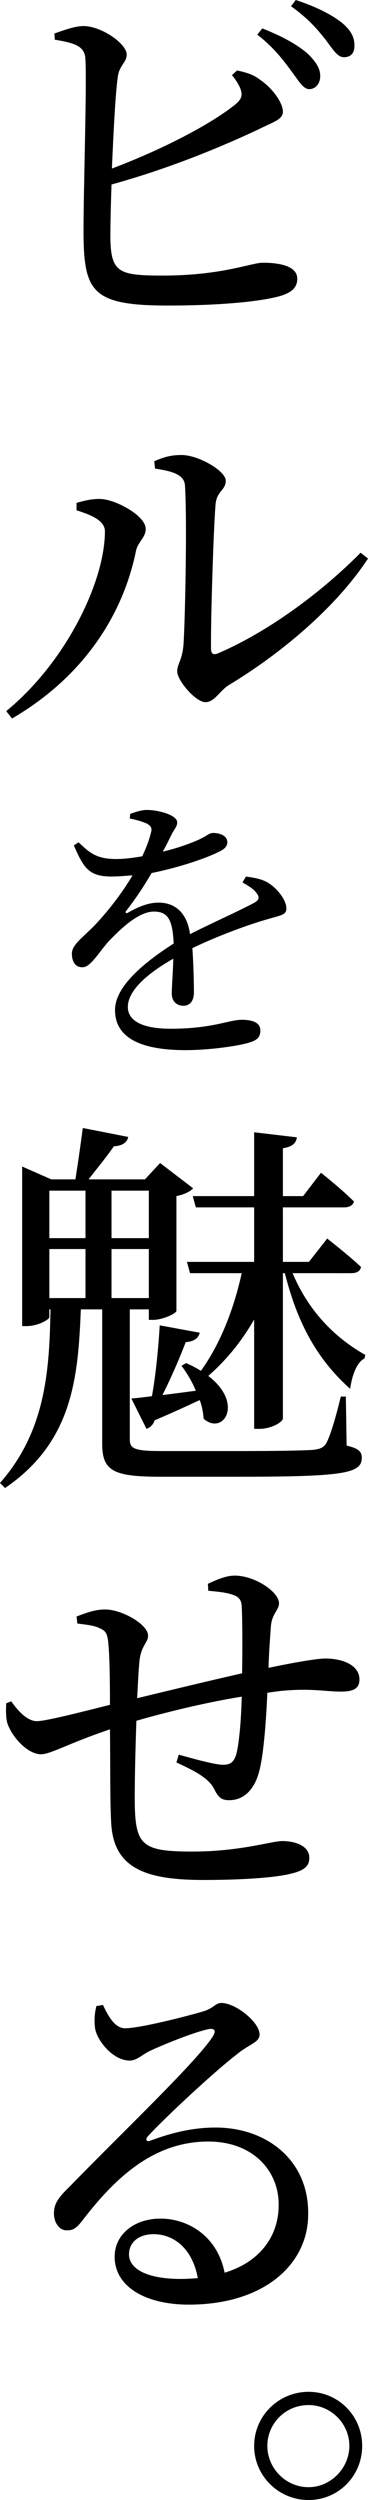 <?xml version="1.0" encoding="utf-8"?>
<!-- Generator: Adobe Illustrator 26.3.1, SVG Export Plug-In . SVG Version: 6.00 Build 0)  -->
<svg version="1.1" id="レイヤー_1" xmlns="http://www.w3.org/2000/svg" xmlns:xlink="http://www.w3.org/1999/xlink" x="0px"
	 y="0px" viewBox="0 0 94.7 642.3" style="enable-background:new 0 0 94.7 642.3;" xml:space="preserve">
<g>
	<path d="M61,18.1c2.3,0.5,4.1,1,5.8,2.3c3.3,2.2,6,6,6,8.3c0,2.1-2.7,2.7-6.4,4.6c-7.7,3.6-21.4,9.6-37.7,14.1
		c-0.2,5.8-0.3,10.7-0.3,13.4c0.1,9.2,2,10,13.5,10c15.2,0,22.8-3.3,25.7-3.3c5.5,0,8.9,1.3,8.9,4.1c0,2.4-1.6,3.5-3.9,4.3
		c-4.4,1.4-14.7,2.6-29.4,2.6c-19,0-21.5-3.3-21.7-17.6c-0.1-10.6,1-42.4,0.4-46.5c-0.5-2.6-2.9-3.4-7.8-4.2L14,8.6
		c2.4-0.8,5.4-2,7.8-1.9c4.6,0.2,10.8,4.6,10.8,7.3c0,2.1-1.9,2.7-2.3,5.8c-0.6,4.3-1.1,14.2-1.5,23.5c13-4.9,25.5-11.4,31.8-16.5
		c1.5-1.3,1.9-2.2,1.3-3.9c-0.5-1.4-1.5-2.7-2.2-3.6L61,18.1z M67.5,7.3c5.1,2,9.1,4.2,11.8,6.6c2.3,2.3,3.2,4,3.1,5.9
		c-0.1,1.8-1.3,3.2-3,3.1c-1.5-0.2-2.6-2.2-4.4-4.6c-2-2.7-4.4-6-8.8-9.4L67.5,7.3z M76.1,0c5.2,1.7,9.1,3.7,11.7,5.7
		c2.6,2.1,3.5,4,3.4,6.2c0,1.8-1,2.8-2.7,2.8s-2.8-2-4.8-4.6c-2-2.5-4.1-5.1-8.8-8.5L76.1,0z"/>
	<path d="M19.7,131.1v-1.9c1.8-0.5,3.9-1.1,6.3-1c3.9,0.2,11.5,4.3,11.5,7.7c0,2.2-2,3.3-2.5,5.6c-3.2,15.8-12.9,32-31.9,43.1
		l-1.5-1.9C17.1,170,27,149.3,27,136.5C27,133.4,22.4,132,19.7,131.1z M39.7,118.5c2.7-1.2,4.6-1.6,7-1.6c4.4,0,11.4,4.1,11.4,6.6
		c0,2.4-2.2,2.6-2.6,5.8c-0.5,5-1.3,30-1.2,37.3c0,1.4,0.6,1.7,1.7,1.3c13.3-5.7,26.9-15.9,36.8-25.9l1.9,1.5
		C86.3,156.3,72,168.1,58.9,176c-2.3,1.4-3.7,4.4-6,4.4c-2.6,0-7.3-5.6-7.3-7.9c0-1.9,1.2-2.7,1.6-6.6c0.4-5.3,1-31.6,0.4-41.2
		c-0.2-2.6-2.8-3.6-7.7-4.3L39.7,118.5z"/>
	<path d="M63.3,225.2c2.9,0.4,4.5,0.8,6,1.8c2,1.3,4.4,4.2,4.4,6.4c0,1.6-1.2,1.7-4.3,2.6c-5.4,1.5-13.5,4.5-19.9,7.6
		c0.3,4.1,0.4,9,0.4,11.4c0,2.1-1,3.4-2.7,3.4c-1.5,0-3-0.9-3-3.2c0-1.7,0.3-5.3,0.4-8.9c-6.7,3.8-11.7,8.2-11.7,12.4
		c0,3.7,4,5.6,11,5.6c10.8,0,15-2.3,18.3-2.3c2.9,0,4.8,0.8,4.8,2.7c0,1.5-0.5,2.5-3,3.2c-2.6,0.8-10,1.9-16.2,1.9
		c-13.7,0-18.2-4.4-18.2-10.3c0-5.9,7-11.9,15.1-17.1c-0.3-6-1.4-8.2-5.1-8.2c-4,0-8.6,4.5-11.6,7.6c-2.6,2.9-4.7,6.7-6.7,6.7
		c-1.8,0.1-2.8-1.3-2.8-3.5s2.5-3.9,5.7-7.1c3.8-4,7.3-8.6,9.9-13c-1.8,0.1-3.6,0.3-5.4,0.3c-5.9,0-7.2-2.3-9.7-8l1.2-0.8
		c2.8,2.6,4.5,4.3,9.7,4.3c2.1,0,4.4-0.3,6.7-0.7c1.1-2.3,1.8-4.3,2.2-5.9c0.4-1.2,0.2-1.9-1.2-2.6c-1-0.4-2.5-0.9-4.2-1.2l0.1-1.2
		c1.4-0.5,3.2-1.1,4.5-1c2.5,0,7.6,1.2,7.6,3.2c0,1-0.6,1.5-1.4,3c-0.6,1.2-1.4,2.9-2.3,4.5c3.4-0.8,6.5-1.9,8.4-2.7
		c2.9-1.2,3.4-2.1,4.5-2.1c1.8,0,3.7,0.7,3.7,2.4c0,1-0.7,1.8-2.3,2.5c-2.7,1.4-9.7,3.9-17.2,5.4c-1.5,2.6-3.5,5.8-6.5,9.7
		c-0.4,0.4-0.1,0.8,0.4,0.5c2.3-1.3,5-2.6,7.9-2.6c4.5,0,7.4,2.9,8.1,8.1c5.7-2.9,12.5-5.9,16.6-8.1c1.2-0.7,1.4-1.4,0.4-2.6
		c-0.7-1-2.2-1.8-3.5-2.6L63.3,225.2z"/>
	<path d="M89.2,371.4c3,0.7,3.9,1.5,3.9,3.1c0,4-4.3,4.9-31.5,4.9H41.5c-12,0-15.2-1.3-15.2-8.4v-34.6h-5.5
		c-0.7,17.8-2.2,34.1-19.5,45.9L0,381c11.9-13.5,12.7-29.3,13-44.6h-0.3v2c0,0.6-2.9,2.3-5.9,2.3H5.7v-41l7.5,3.3h6.2
		c0.6-3.7,1.4-9.3,1.9-13.2l11.7,2.3c-0.3,1.4-1.5,2.3-3.7,2.4c-1.7,2.5-4.5,5.9-6.5,8.5h14.5l3.9-4.2l8.5,6.5
		c-0.7,0.8-2.3,1.6-4.3,2v29.5c-0.1,0.7-3.6,2.3-6,2.3h-1.1v-2.7h-4.9v1.2v32.1c0,2.4,0.9,3.1,8.1,3.1h20.4c8.8,0,15.7-0.1,18.6-0.3
		c1.9-0.2,2.7-0.6,3.4-1.6c1-1.8,2.3-5.9,3.8-12.1H89L89.2,371.4z M12.7,305.9v12.2H22v-12.2H12.7z M12.7,333.5H22v-12.6h-9.3V333.5
		z M28.7,305.9v12.2h9.6v-12.2H28.7z M38.3,333.5v-12.6h-9.6v12.6H38.3z M75.3,327.1c3.4,8.1,9.3,15.7,18.7,21l-0.2,0.9
		c-1.8,0.9-3.1,3.8-3.7,7.8c-9.8-8.7-14.1-19.1-16.8-29.7h-0.5v37.3c0,1-3.1,2.7-6,2.7h-1.4V339c-3.1,5.4-7,10.3-11.8,14.5
		c9.3,7.1,3.8,15.4-1.2,11c-0.1-1.5-0.4-3.2-1-4.8c-3,1.4-6.9,3.2-11.6,5.2c-0.4,1.2-1.2,1.9-2.1,2.2l-3.9-7.8
		c1.3-0.1,3.1-0.3,5.3-0.6c1-5.5,1.7-12.8,2-18.2l10.3,1.9c-0.3,1.3-1.4,2.3-3.6,2.4c-1.5,3.9-3.7,9.1-6,13.6
		c2.7-0.3,5.6-0.7,8.6-1.1c-1-2.4-2.4-4.7-3.7-6.4l1.2-0.7c1.4,0.6,2.7,1.3,3.8,2c5.1-7.1,8.5-16,10.5-25.1H48.9l-0.8-2.9h17.3v-14
		h-15l-0.8-2.9h15.8v-16.4l11,1.3c-0.2,1.4-1,2.4-3.6,2.8v12.3H78l4.6-6c0,0,5.3,4.2,8.5,7.4c-0.3,1-1.2,1.5-2.6,1.5H72.8v14h6.7
		l4.7-6c0,0,5.4,4.2,8.7,7.3c-0.2,1.1-1.1,1.6-2.5,1.6H75.3z"/>
	<path d="M53.5,406.9c2.4-1.1,4.7-2.1,6.9-2.1c5.2,0,11.4,4.2,11.4,7.1c0,1.8-1.9,2.7-2.1,6.1c-0.2,2.9-0.5,6.5-0.6,10.5
		c7.6-1.6,12.8-2.4,14.6-2.4c4.5,0,8.8,1.7,8.8,5.4c0,2.4-1.7,3.1-4.7,3.1c-4.2,0-7.6-0.9-15.2-0.2c-1.1,0.1-2.4,0.3-3.8,0.5
		c-0.3,6.8-0.9,15.4-2,19.8c-1.1,4.7-3.8,7.8-7.8,7.8c-1.8,0-2.7-0.5-3.8-2.7c-1.5-3.2-5.8-5.1-9.8-7l0.6-2
		c4.6,1.3,9.5,2.6,11.4,2.6c1.6,0,2.7-0.4,3.4-2.7c0.8-2.9,1.3-9.7,1.4-14.8c-9.3,1.5-19.9,4.1-27.1,6.2c-0.3,8.5-0.5,17.8-0.4,22.3
		c0.3,9.8,2.3,11.3,14.8,11.3c12.3,0,20.4-2.7,23.1-2.7c3.7,0,7,1.4,7,4.3c0,2.2-1.4,3.3-4.8,4.1c-4,1-12.4,1.6-22.4,1.6
		c-15,0-23.3-3-23.8-14.9c-0.3-5.4-0.2-14.6-0.3-23.8c-11,3.7-15.2,6.4-17.8,6.4c-3,0-6.8-3.6-8.4-7.4c-0.6-1.4-0.6-3.5-0.5-5.7
		l1.3-0.5c1.8,2.6,4.2,5.1,6.6,5.1c2.3,0,12-2.5,18.8-4.2c0-6.5-0.1-12.3-0.4-15.5c-0.2-2.9-0.8-3.6-2.3-4.2
		c-1.6-0.8-3.8-0.9-5.7-1.2l-0.2-1.8c2.2-0.8,4.6-1.8,7.3-1.8c4.5,0,11.1,3.9,11.1,6.7c0,1.9-1.7,2.4-2.2,6.4
		c-0.2,2-0.4,5.5-0.6,9.7c7-1.7,18.6-4.5,27-6.4c0.1-5.7,0.1-13.2-0.1-17.3c-0.1-1.7-0.9-2.5-2.7-3c-1.6-0.5-3.6-0.7-5.9-0.9
		L53.5,406.9z"/>
	<path d="M26.5,515.1c1.4,3,3.1,6,5.7,6c3.7,0,15.6-3,20.3-4.4c2.7-0.9,2.9-2.1,4.5-2.1c3.6,0,9.8,4.9,9.8,8.1
		c0,2.1-2.7,2.4-6.1,5.3c-5.5,4.2-18.4,16.2-22.6,20.8c-0.8,0.8-0.4,1.6,0.5,1.2c4.1-1.5,9.9-3.4,16.9-3.4c13,0,24.1,8.3,23.8,22.5
		c-0.1,12.7-11.4,23-30.7,23c-11.3,0-19.1-4.7-19.1-12.3c0-5.7,5-9.8,11.8-9.8c6.9,0,14.6,4.3,16.5,13.9c9.3-2.8,13.8-9.6,13.9-17
		c0.3-8.7-6.2-16.7-18.1-16.7c-14,0-23.8,9.2-32.1,19.9c-1.8,2.4-2.7,3-4.5,2.9c-1.6,0-3.3-1.9-3.1-4.8c0.1-2.1,1.2-3.7,3.8-6.2
		c13.7-14.1,32.6-32,37-38.7c1.1-1.7,0.4-2.2-0.9-2c-3.3,0.6-11.1,3.7-15.2,5.6c-1.9,0.9-3.4,2.5-5.2,2.5c-4.3,0-8.3-5-8.9-8.1
		c-0.3-1.9-0.2-3.9,0.3-5.9L26.5,515.1z M50.9,585.3C49.6,578,45,574,39.5,574c-3.7,0-6.3,2-6.3,5.2c0,3.6,4.4,6.3,13.3,6.3
		C48,585.5,49.5,585.4,50.9,585.3z"/>
	<path d="M65.4,628.4c0-7.7,6.3-13.9,14-13.9s13.8,6.2,13.8,13.9s-6.1,13.9-13.8,13.9S65.4,636.1,65.4,628.4z M68.8,628.4
		c0,5.7,4.7,10.6,10.6,10.6c5.7,0,10.5-4.9,10.5-10.6c0-5.8-4.8-10.5-10.5-10.5C73.5,617.9,68.8,622.6,68.8,628.4z"/>
</g>
</svg>
